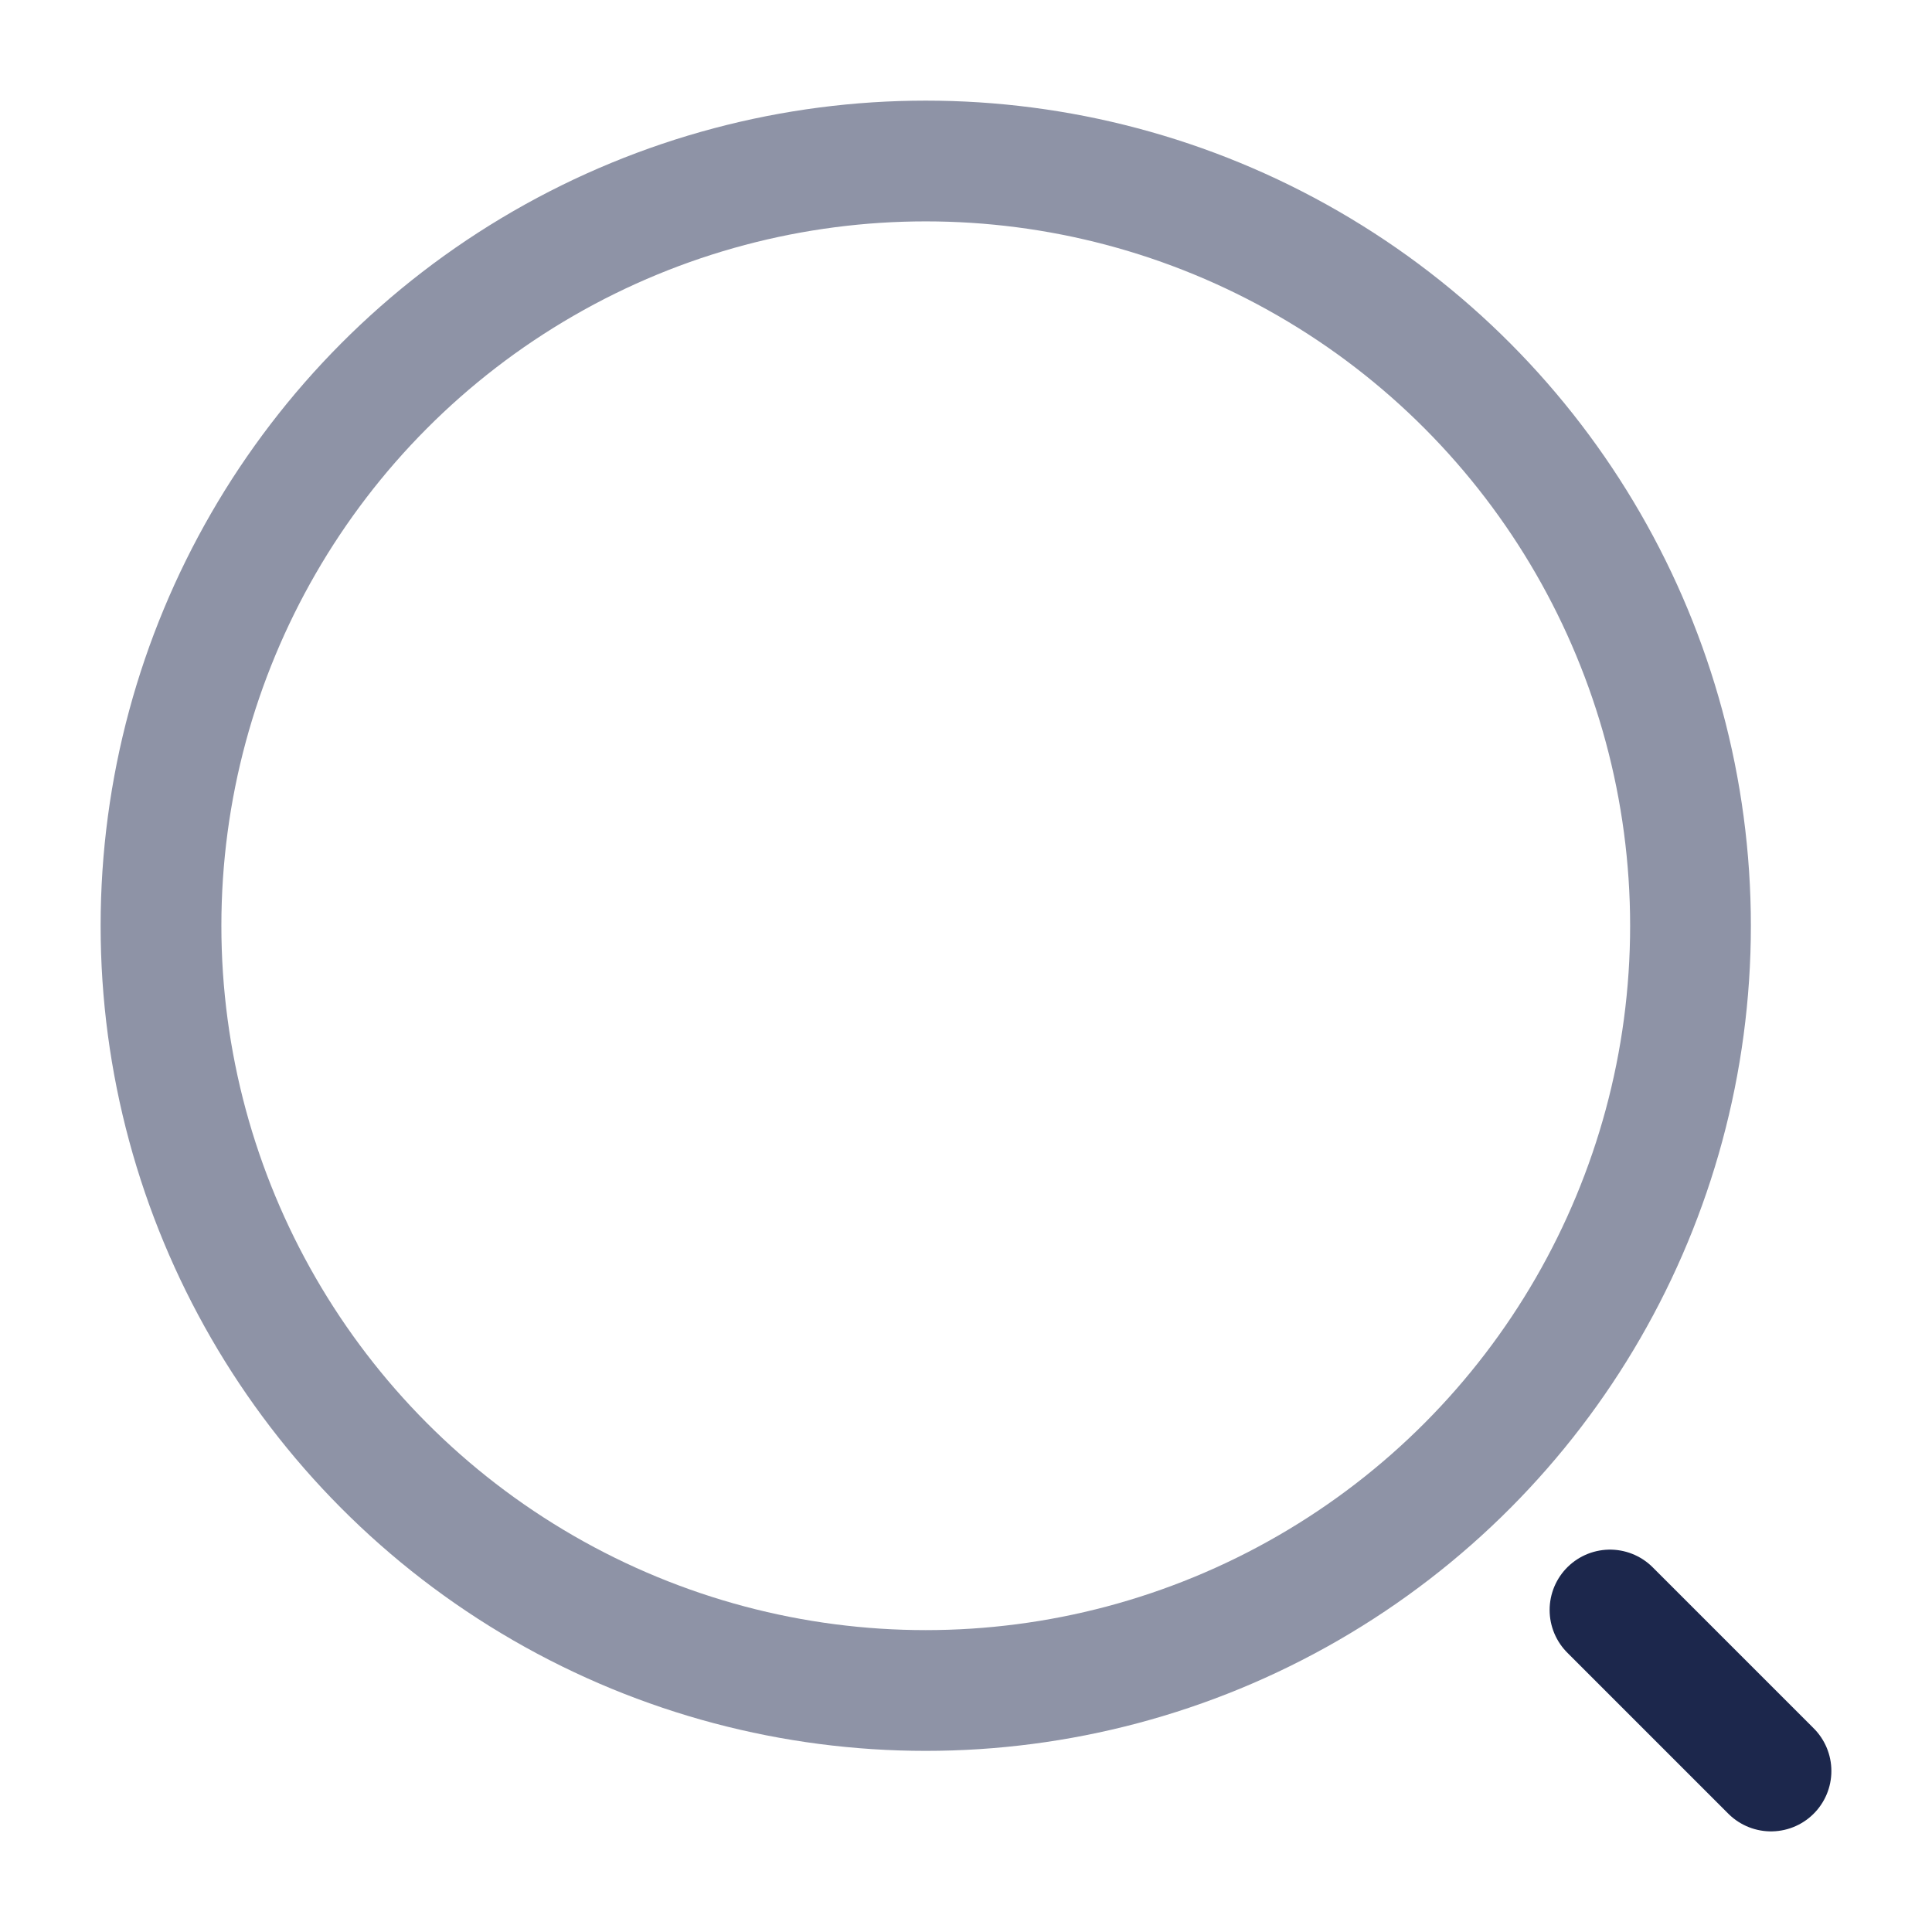 <?xml version="1.0" encoding="utf-8"?><!-- Uploaded to: SVG Repo, www.svgrepo.com, Generator: SVG Repo Mixer Tools -->
<svg width="800px" height="800px" viewBox="0 0 24 24" fill="none" xmlns="http://www.w3.org/2000/svg">
<circle cx="11.5" cy="11.5" r="9.5" stroke="#8E93A6" stroke-width="1.5"/>
<path d="M20 20L22 22" stroke="#1C274C" stroke-width="1.5" stroke-linecap="round"/>
</svg>